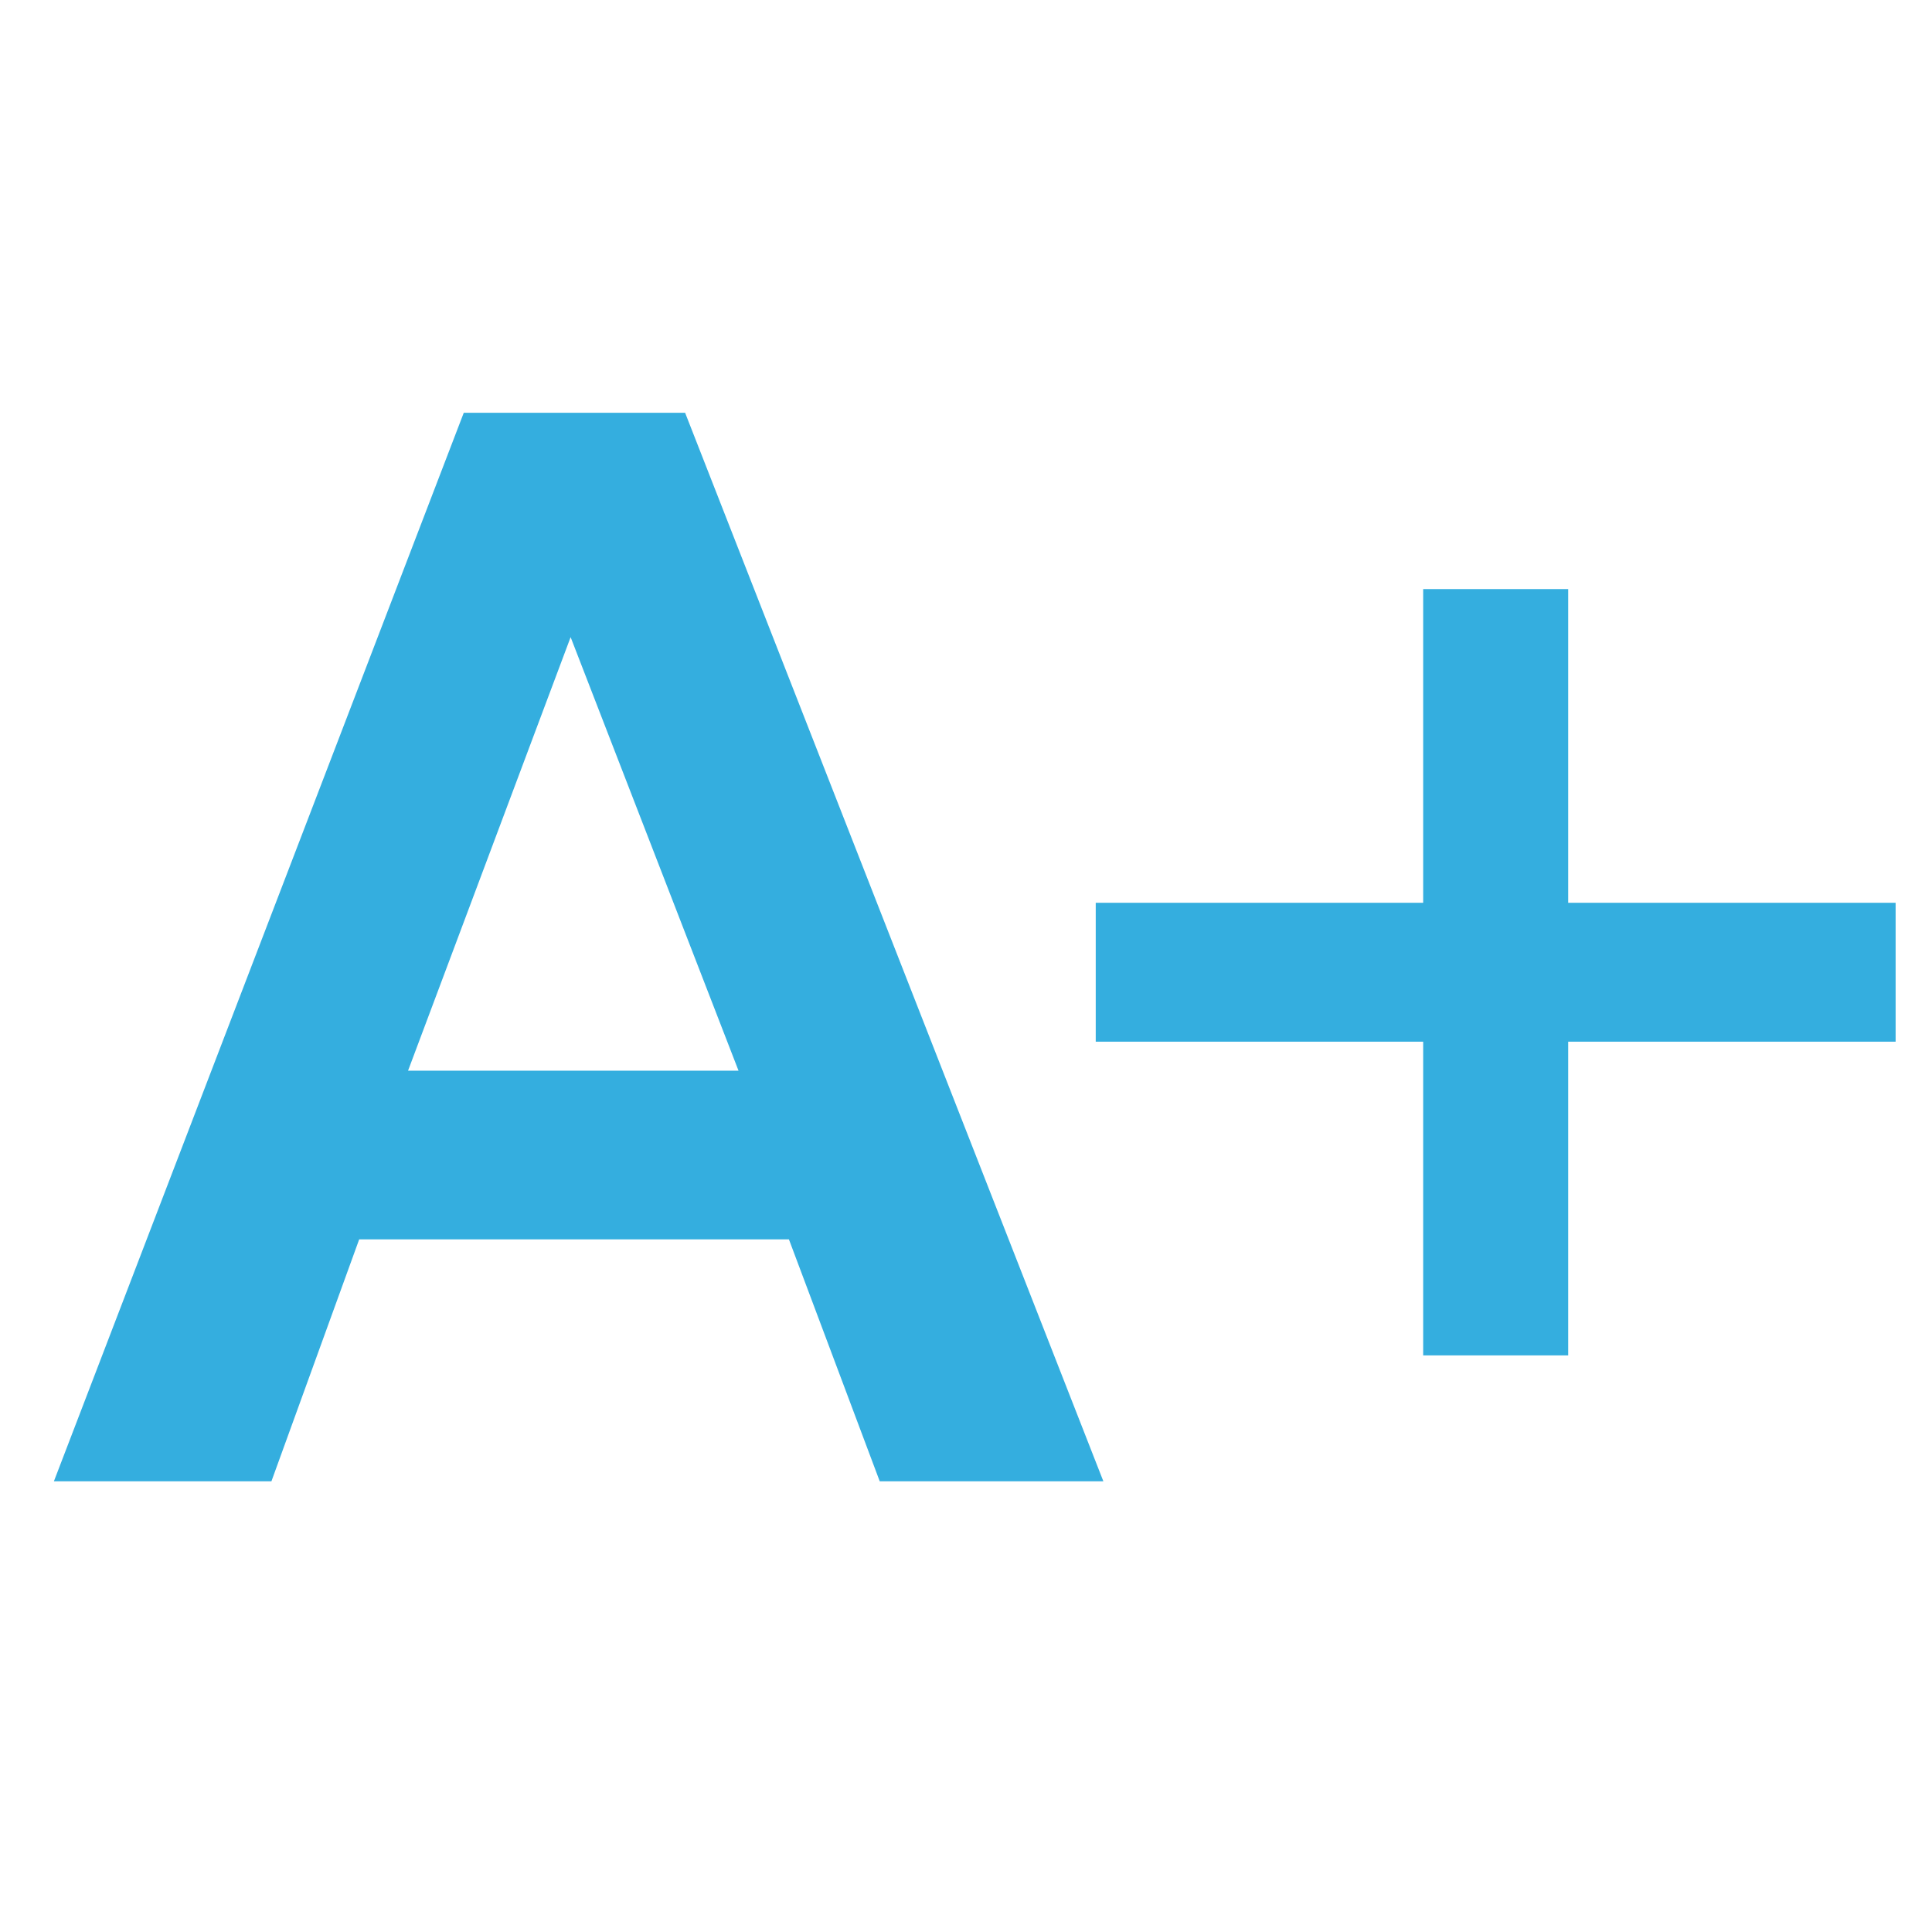 <?xml version="1.0" encoding="utf-8"?>
<!-- Generator: Adobe Illustrator 16.0.4, SVG Export Plug-In . SVG Version: 6.00 Build 0)  -->
<!DOCTYPE svg PUBLIC "-//W3C//DTD SVG 1.1//EN" "http://www.w3.org/Graphics/SVG/1.1/DTD/svg11.dtd">
<svg version="1.1" id="Warstwa_1" xmlns="http://www.w3.org/2000/svg" xmlns:xlink="http://www.w3.org/1999/xlink" x="0px" y="0px"
	 width="1417.32px" height="1417.32px" viewBox="0 0 1417.32 1417.32" enable-background="new 0 0 1417.32 1417.32"
	 xml:space="preserve">
<g>
	<path fill="#34AEDF" d="M39.535,1086.694l300.688-783.891h162.375l306.844,783.891H645.378l-66.625-177.5h-315.25l-64.391,177.5
		H39.535z M299.347,785.46h242.438L418.613,467.413L299.347,785.46z"/>
	<path fill="#34AEDF" d="M1044.04,994.304V764.179H803.837V662.272h240.203V432.147h106.391v230.125h240.203v101.906h-240.203
		v230.125H1044.04z"/>
</g>
</svg>
